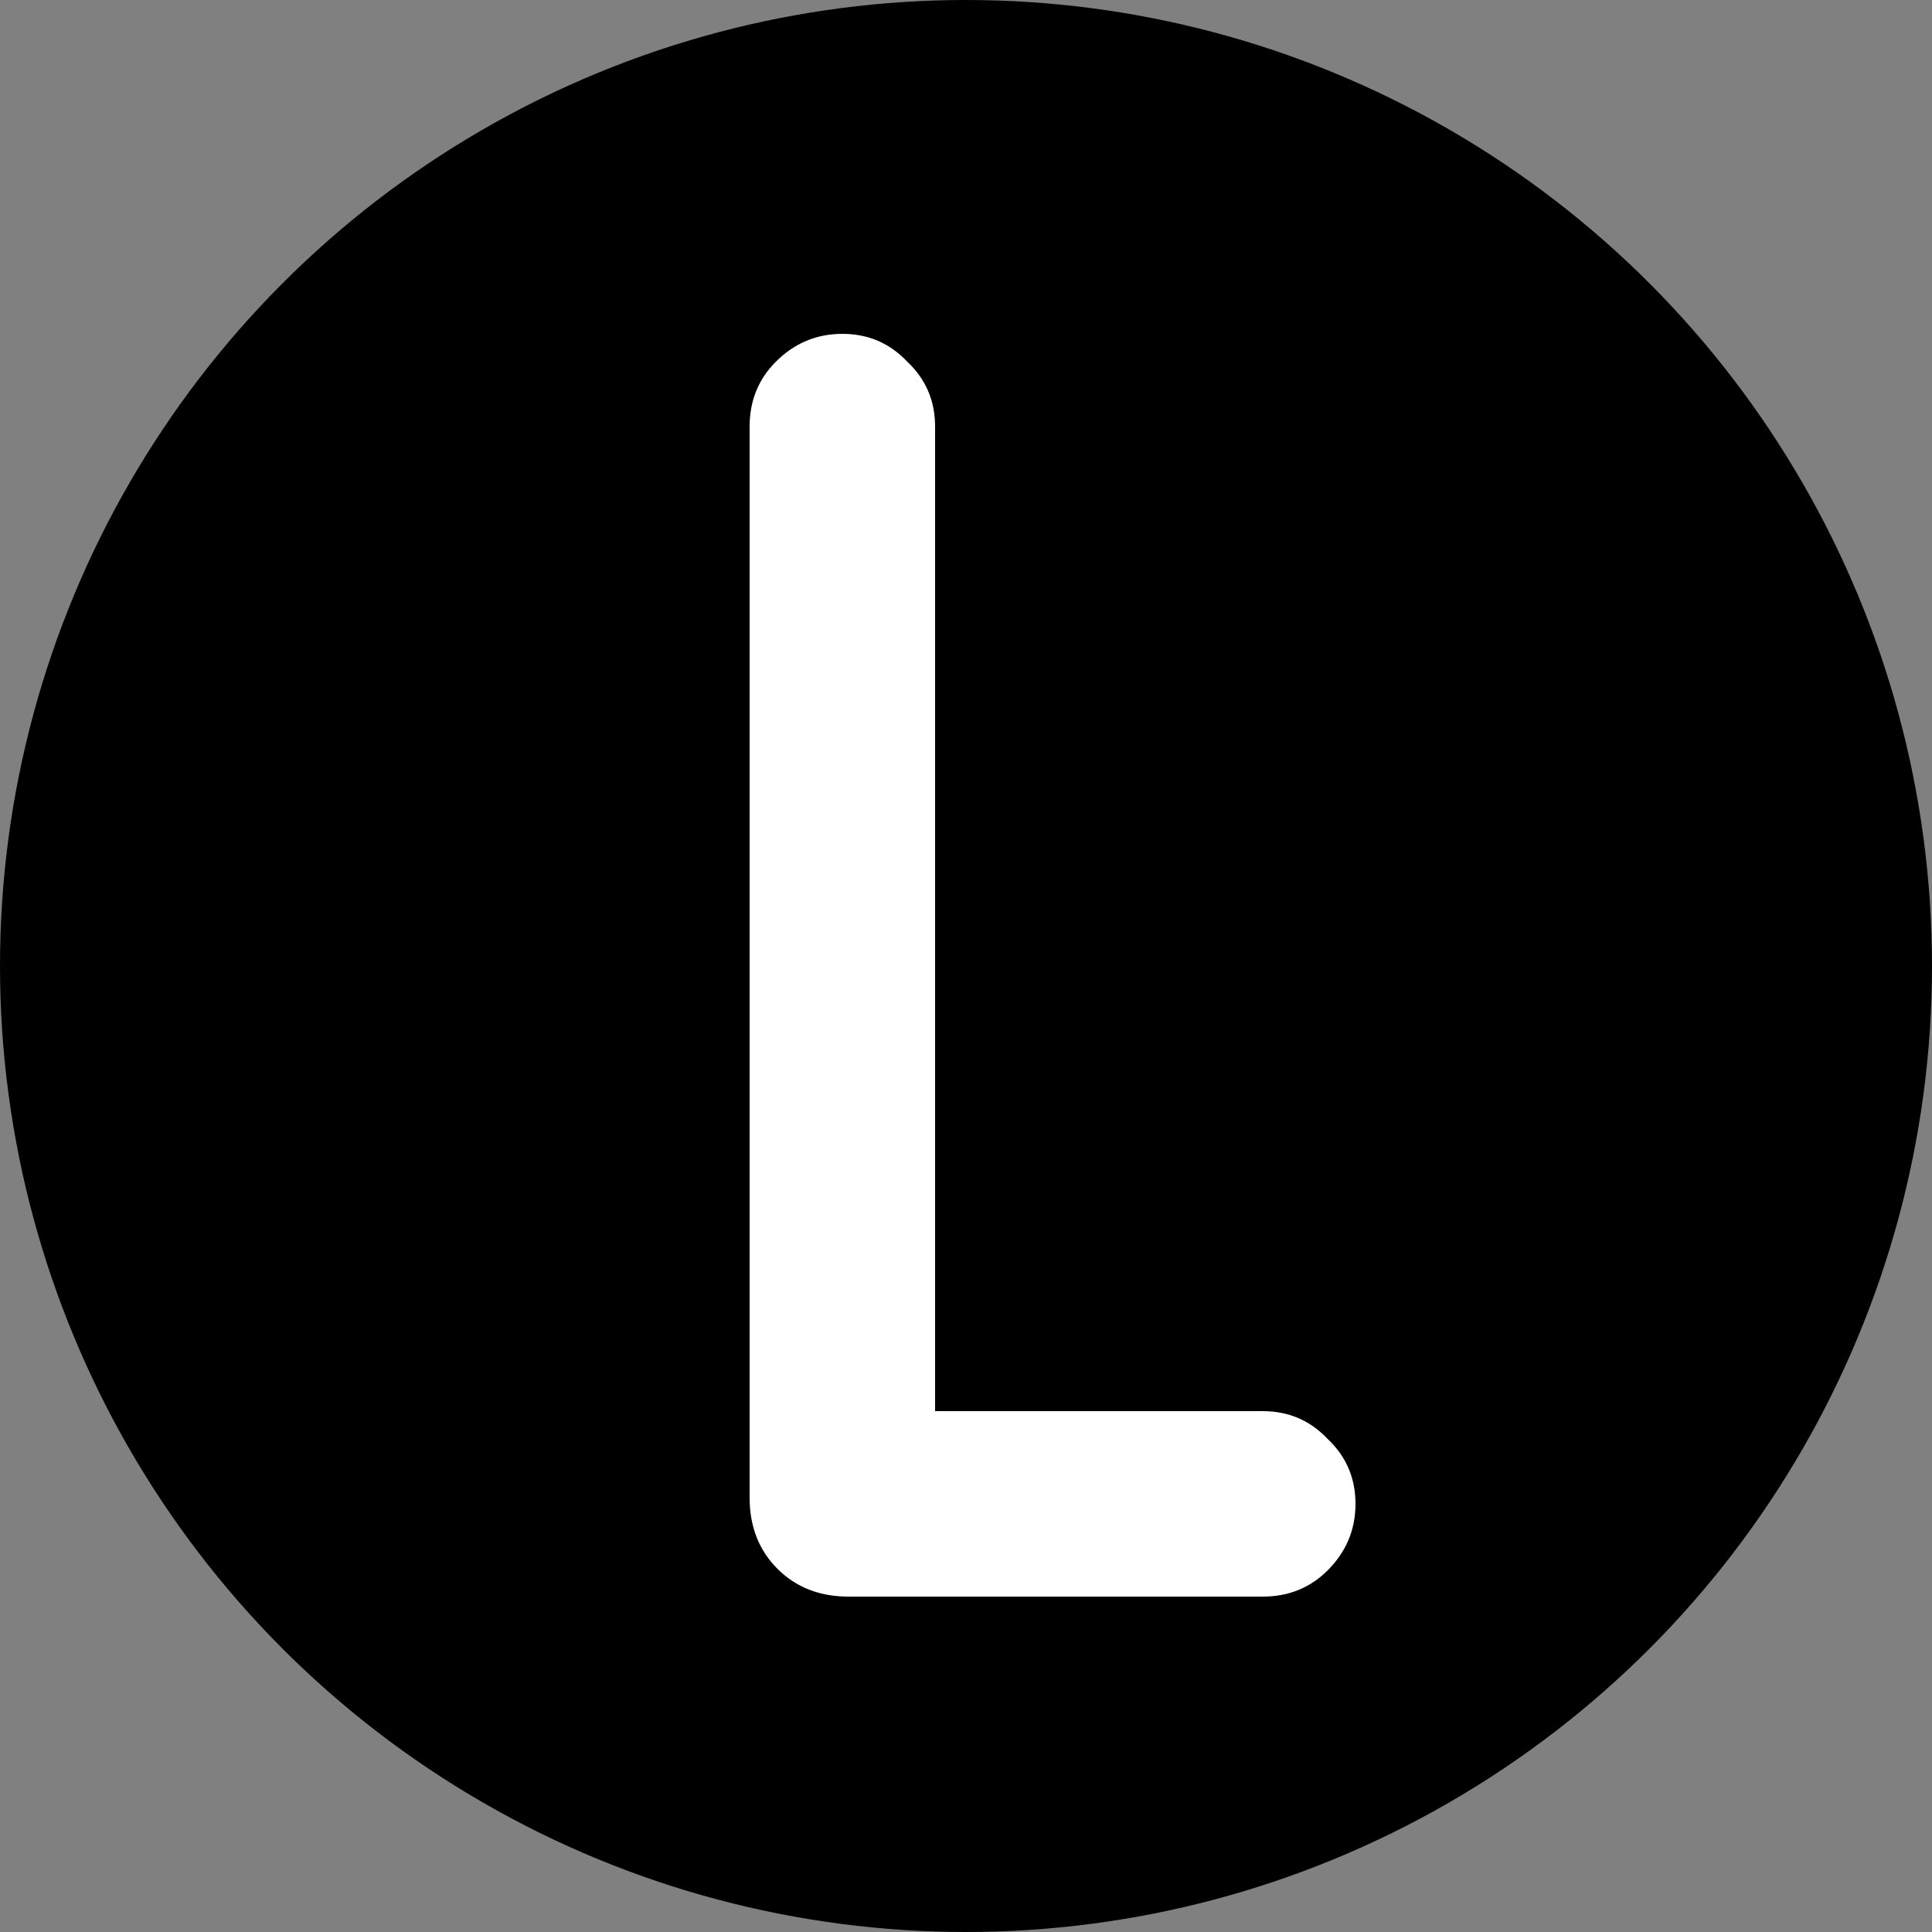 <svg width="250" height="250" viewBox="0 0 250 250" fill="none" xmlns="http://www.w3.org/2000/svg">
<rect x="0" y="0" width="250" height="250" fill="#808080" stroke="none"/>
<circle cx="125" cy="125" r="125" fill="black"/>
<path d="M163.4 182.6C166.733 182.6 169.533 183.8 171.8 186.2C174.2 188.467 175.4 191.267 175.4 194.6C175.4 197.933 174.2 200.8 171.8 203.2C169.533 205.467 166.733 206.6 163.4 206.6H109.8C106.067 206.6 103 205.4 100.6 203C98.2 200.6 97 197.533 97 193.8V55.2C97 51.867 98.133 49.067 100.4 46.8C102.8 44.4 105.667 43.2 109 43.2C112.333 43.2 115.133 44.4 117.4 46.8C119.8 49.067 121 51.867 121 55.2V182.6H163.4Z" fill="white"/>
</svg>

